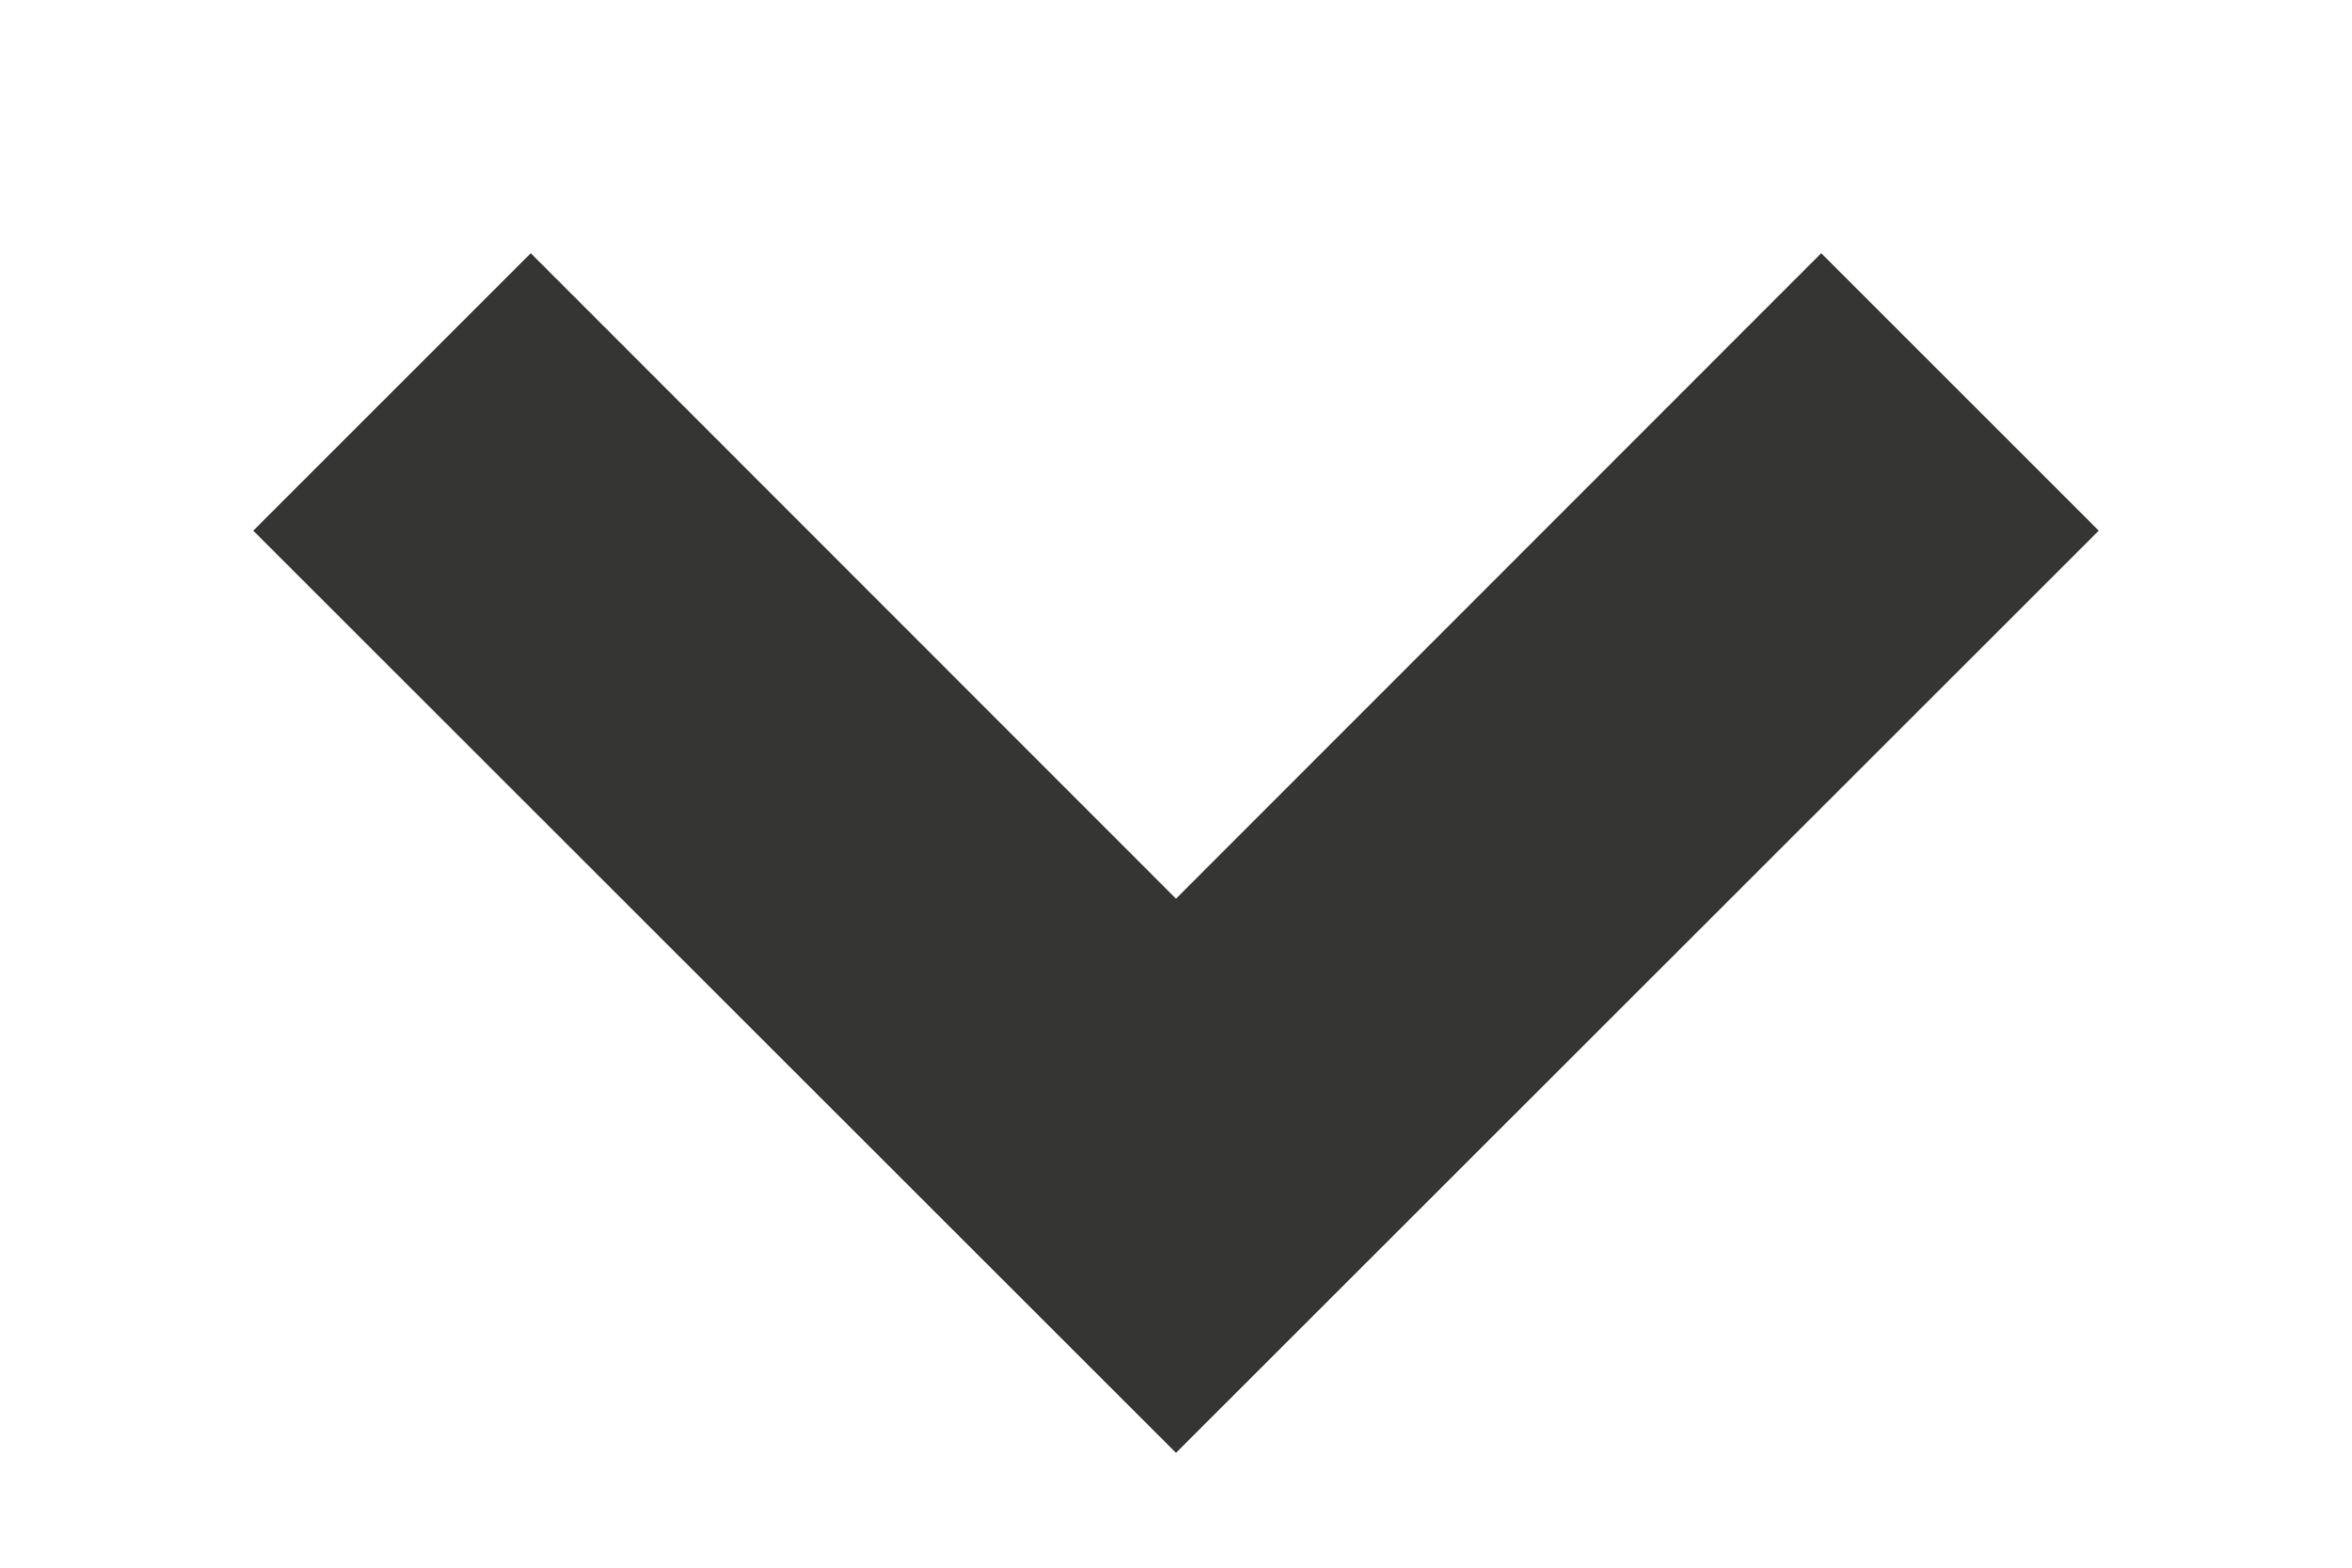 <?xml version="1.0" encoding="UTF-8"?> <svg xmlns="http://www.w3.org/2000/svg" width="6" height="4" viewBox="0 0 6 4" fill="none"><path fill-rule="evenodd" clip-rule="evenodd" d="M0.646 1.354L1.354 0.646L3 2.293L4.646 0.646L5.354 1.354L3 3.707L0.646 1.354Z" fill="#353534"></path></svg> 